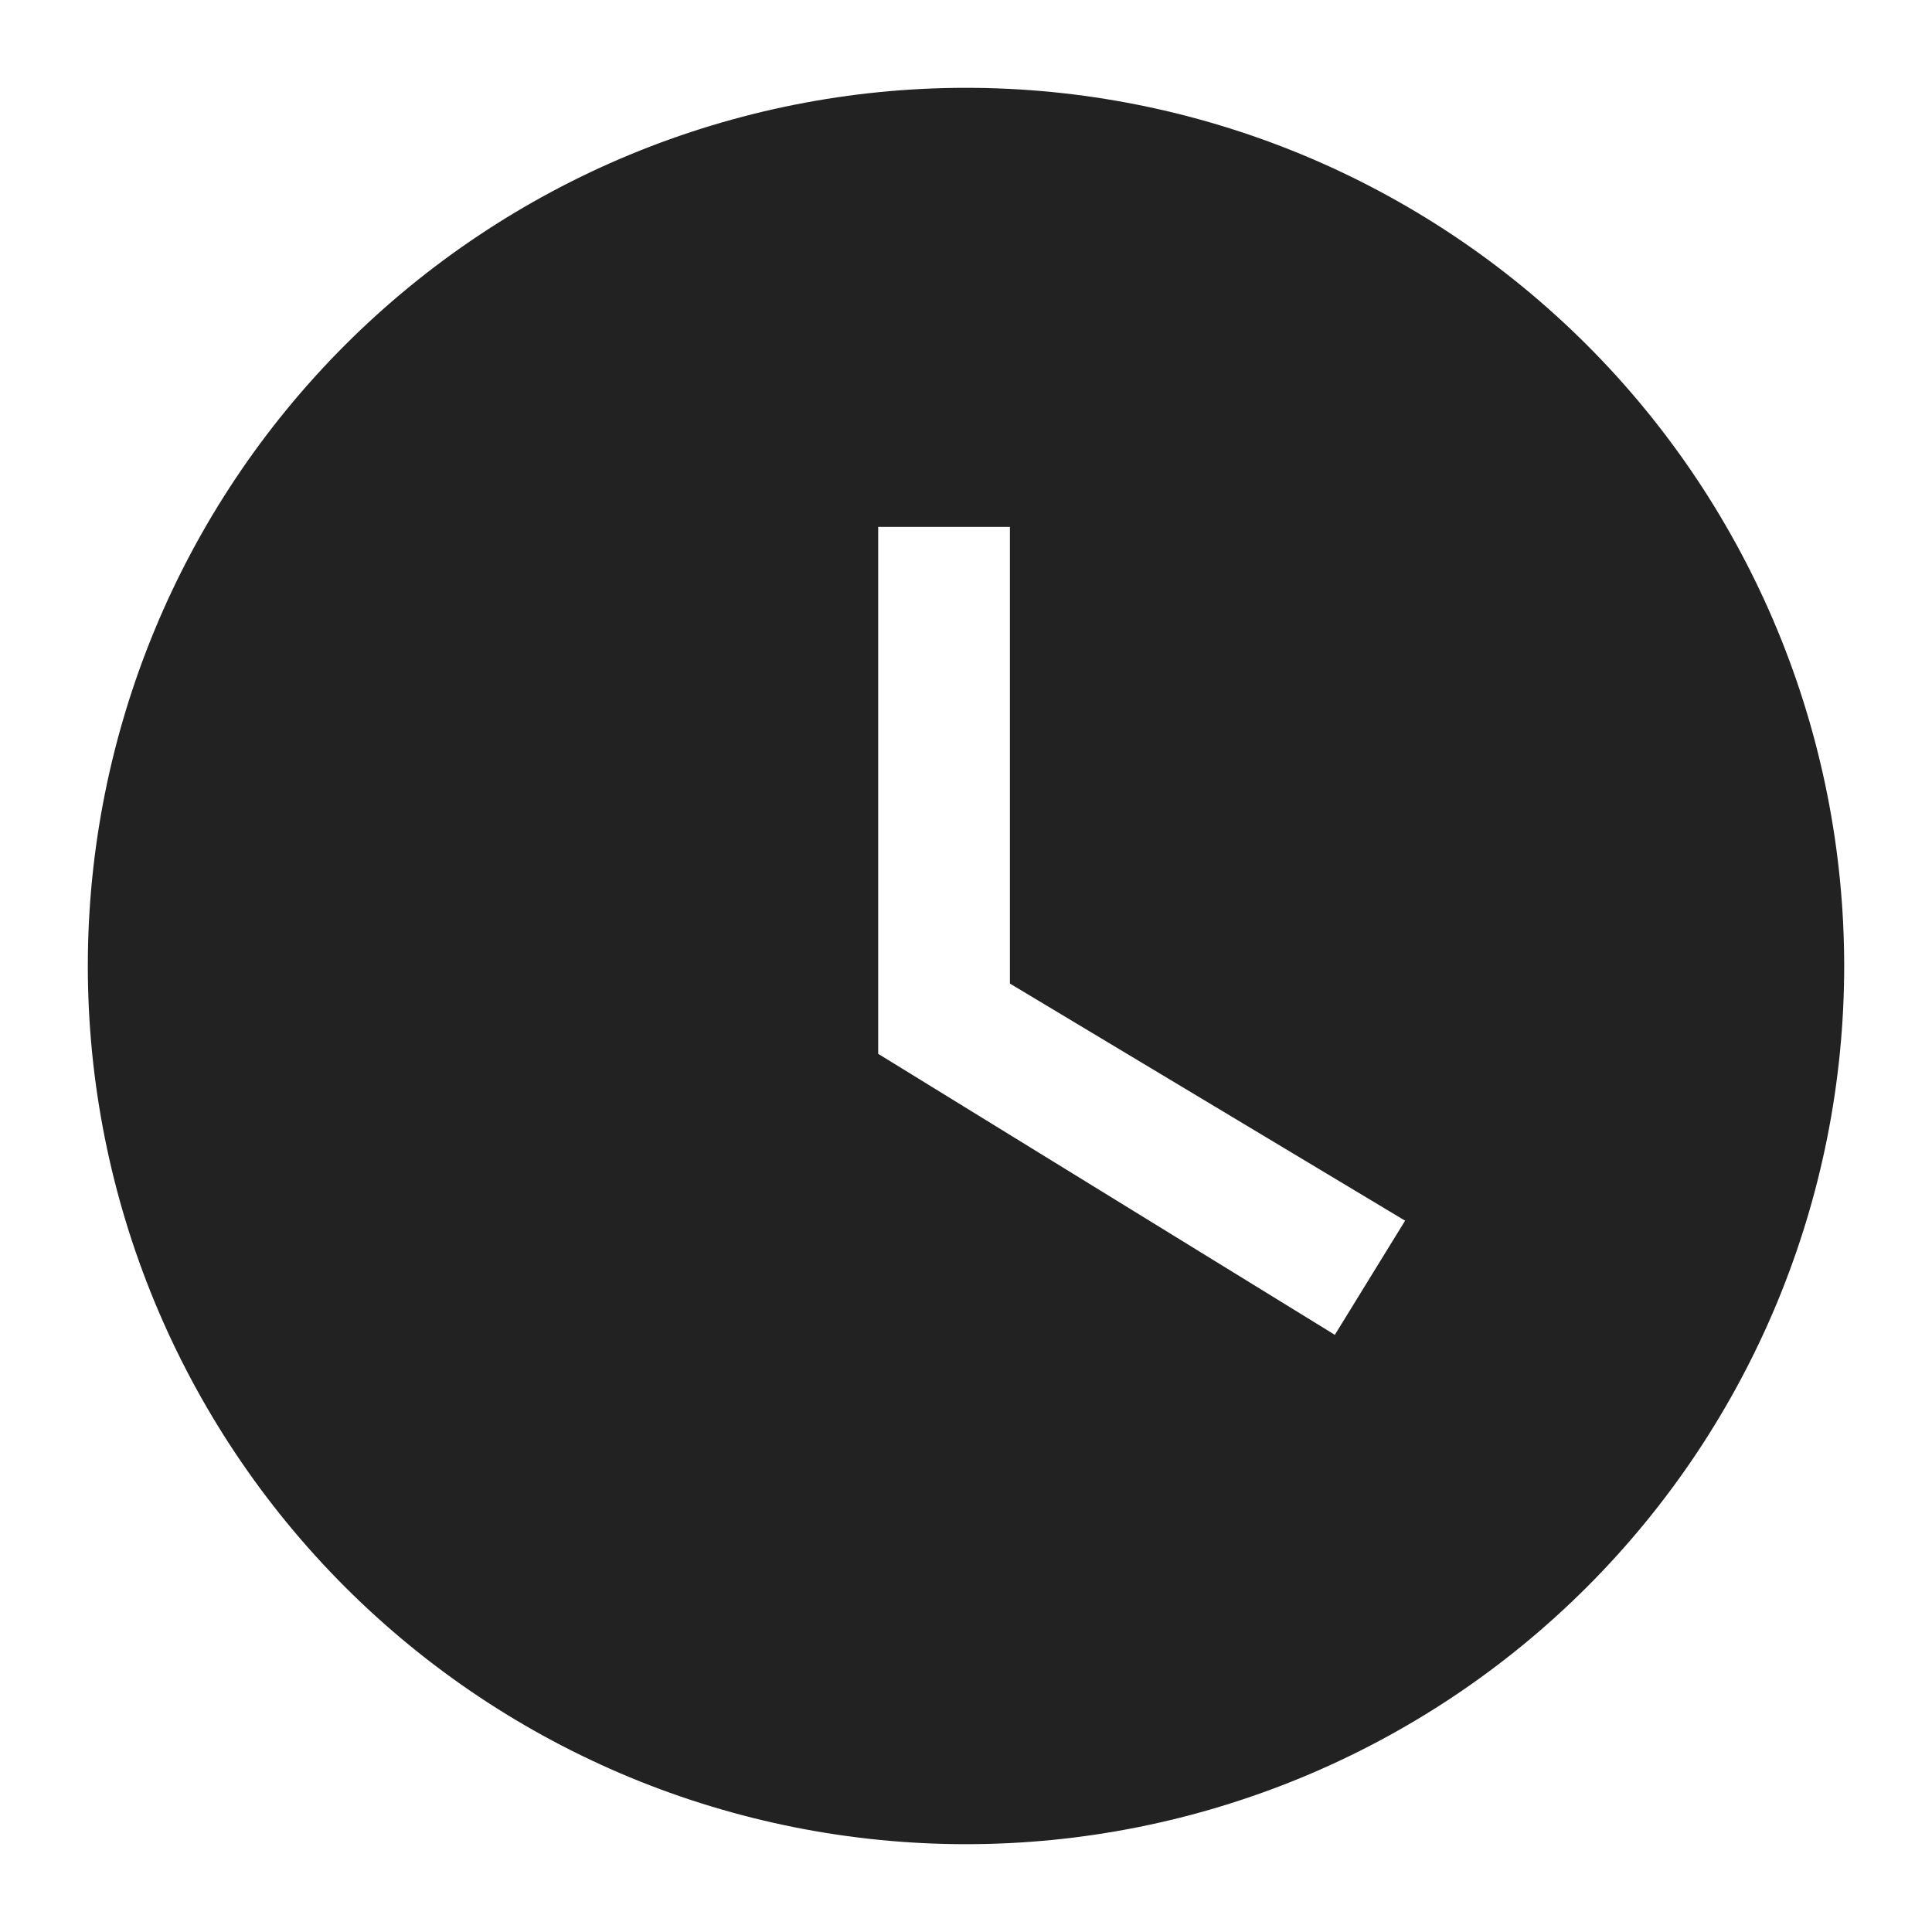 <svg xmlns="http://www.w3.org/2000/svg" width="22" height="22" viewBox="0 0 22 22" fill="none">
  <path d="M11 1C9.687 1 8.386 1.259 7.173 1.761C5.96 2.264 4.858 3 3.929 3.929C2.054 5.804 1 8.348 1 11C1 13.652 2.054 16.196 3.929 18.071C4.858 19 5.96 19.736 7.173 20.239C8.386 20.741 9.687 21 11 21C13.652 21 16.196 19.946 18.071 18.071C19.946 16.196 21 13.652 21 11C21 9.687 20.741 8.386 20.239 7.173C19.736 5.96 19 4.858 18.071 3.929C17.142 3 16.04 2.264 14.827 1.761C13.614 1.259 12.313 1 11 1ZM15.2 15.2L10 12V6H11.5V11.2L16 13.9L15.2 15.2Z" fill="#222222"/>
</svg>